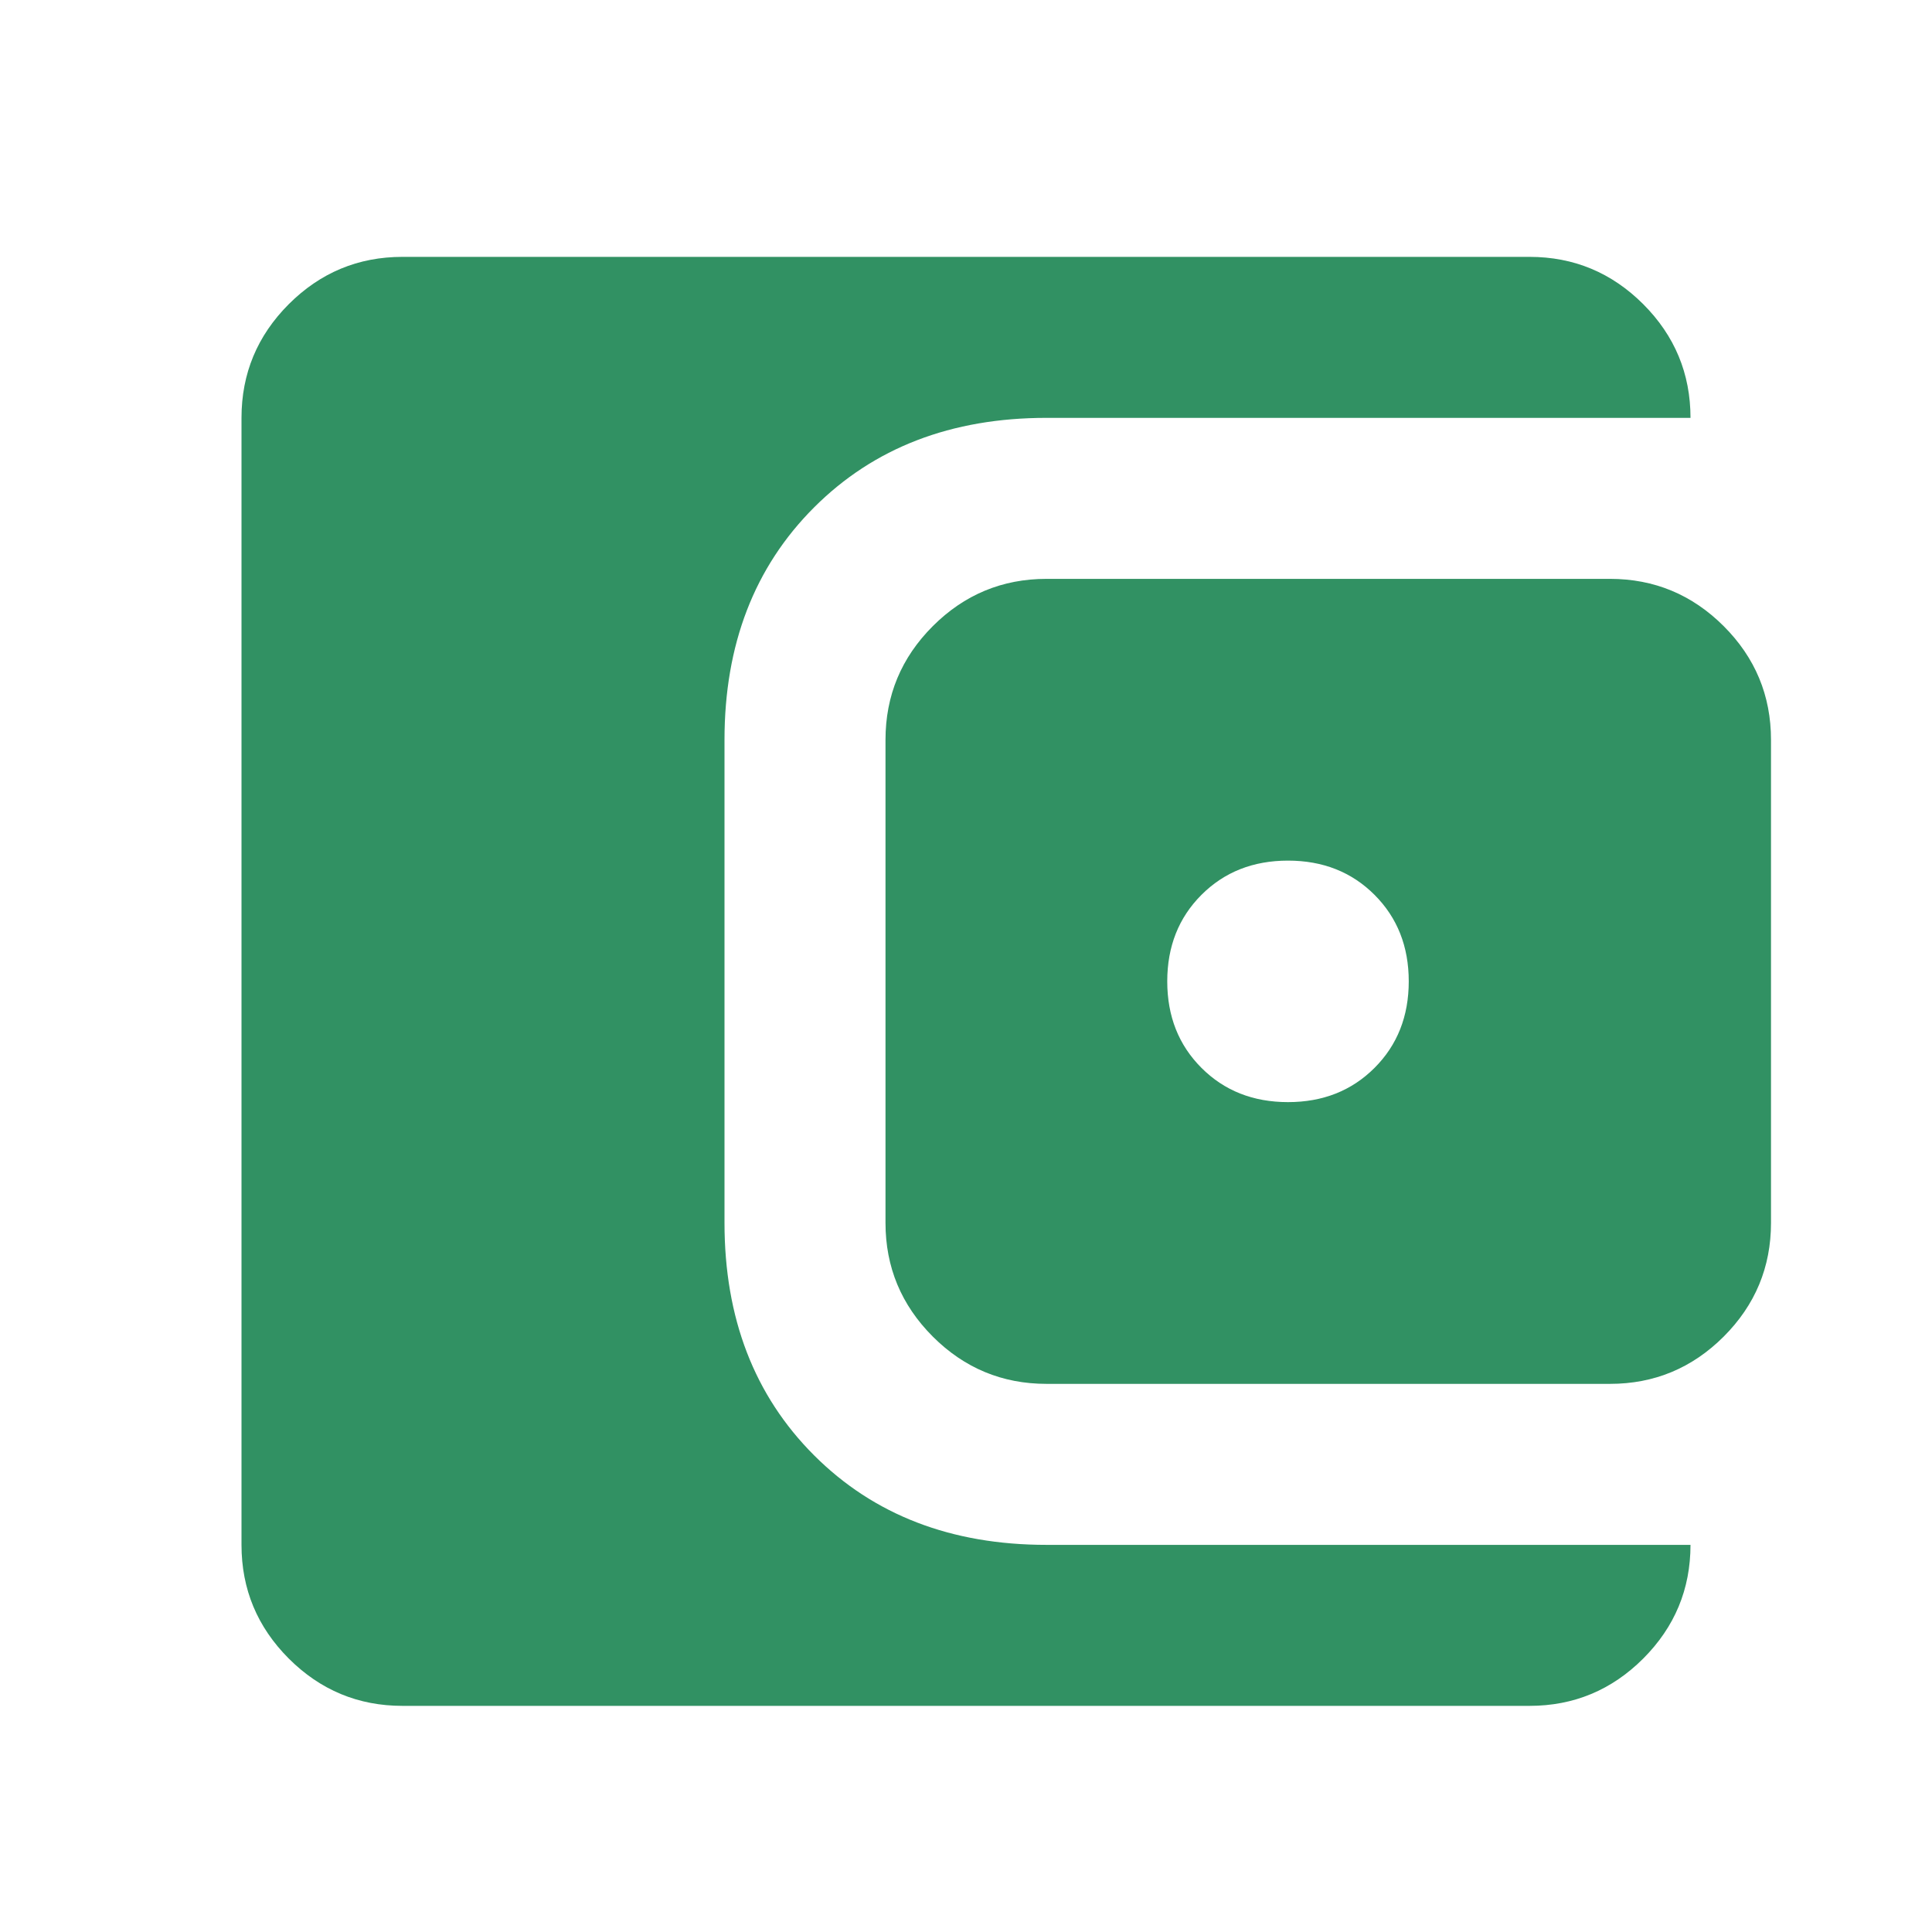 <svg width="100%" height="100%" style="overflow:visible;" preserveAspectRatio="none" viewBox="0 0 42 42" fill="none" xmlns="http://www.w3.org/2000/svg">
<mask id="mask0_1031_5858" style="mask-type:alpha" maskUnits="userSpaceOnUse" x="0" y="0" width="42" height="43">
<rect y="0.334" width="42" height="42" fill="#D9D9D9"/>
</mask>
<g mask="url(#mask0_1031_5858)">
<path d="M8.75 37.084C7.787 37.084 6.964 36.741 6.278 36.056C5.593 35.37 5.25 34.547 5.25 33.584V9.084C5.25 8.121 5.593 7.298 6.278 6.612C6.964 5.927 7.787 5.584 8.75 5.584H33.25C34.212 5.584 35.036 5.927 35.722 6.612C36.407 7.298 36.75 8.121 36.75 9.084H22.75C20.679 9.084 18.995 9.733 17.697 11.031C16.399 12.329 15.75 14.013 15.75 16.084V26.584C15.75 28.655 16.399 30.339 17.697 31.637C18.995 32.935 20.679 33.584 22.75 33.584H36.75C36.75 34.547 36.407 35.37 35.722 36.056C35.036 36.741 34.212 37.084 33.25 37.084H8.75ZM22.75 30.084C21.788 30.084 20.963 29.741 20.278 29.056C19.593 28.37 19.25 27.547 19.25 26.584V16.084C19.25 15.121 19.593 14.297 20.278 13.612C20.963 12.927 21.788 12.584 22.75 12.584H35C35.962 12.584 36.786 12.927 37.472 13.612C38.157 14.297 38.5 15.121 38.5 16.084V26.584C38.5 27.547 38.157 28.37 37.472 29.056C36.786 29.741 35.962 30.084 35 30.084H22.75ZM28 23.959C28.758 23.959 29.385 23.711 29.881 23.215C30.377 22.719 30.625 22.092 30.625 21.334C30.625 20.576 30.377 19.949 29.881 19.453C29.385 18.957 28.758 18.709 28 18.709C27.242 18.709 26.615 18.957 26.119 19.453C25.623 19.949 25.375 20.576 25.375 21.334C25.375 22.092 25.623 22.719 26.119 23.215C26.615 23.711 27.242 23.959 28 23.959Z" fill="#319163"/>
</g>
</svg>
